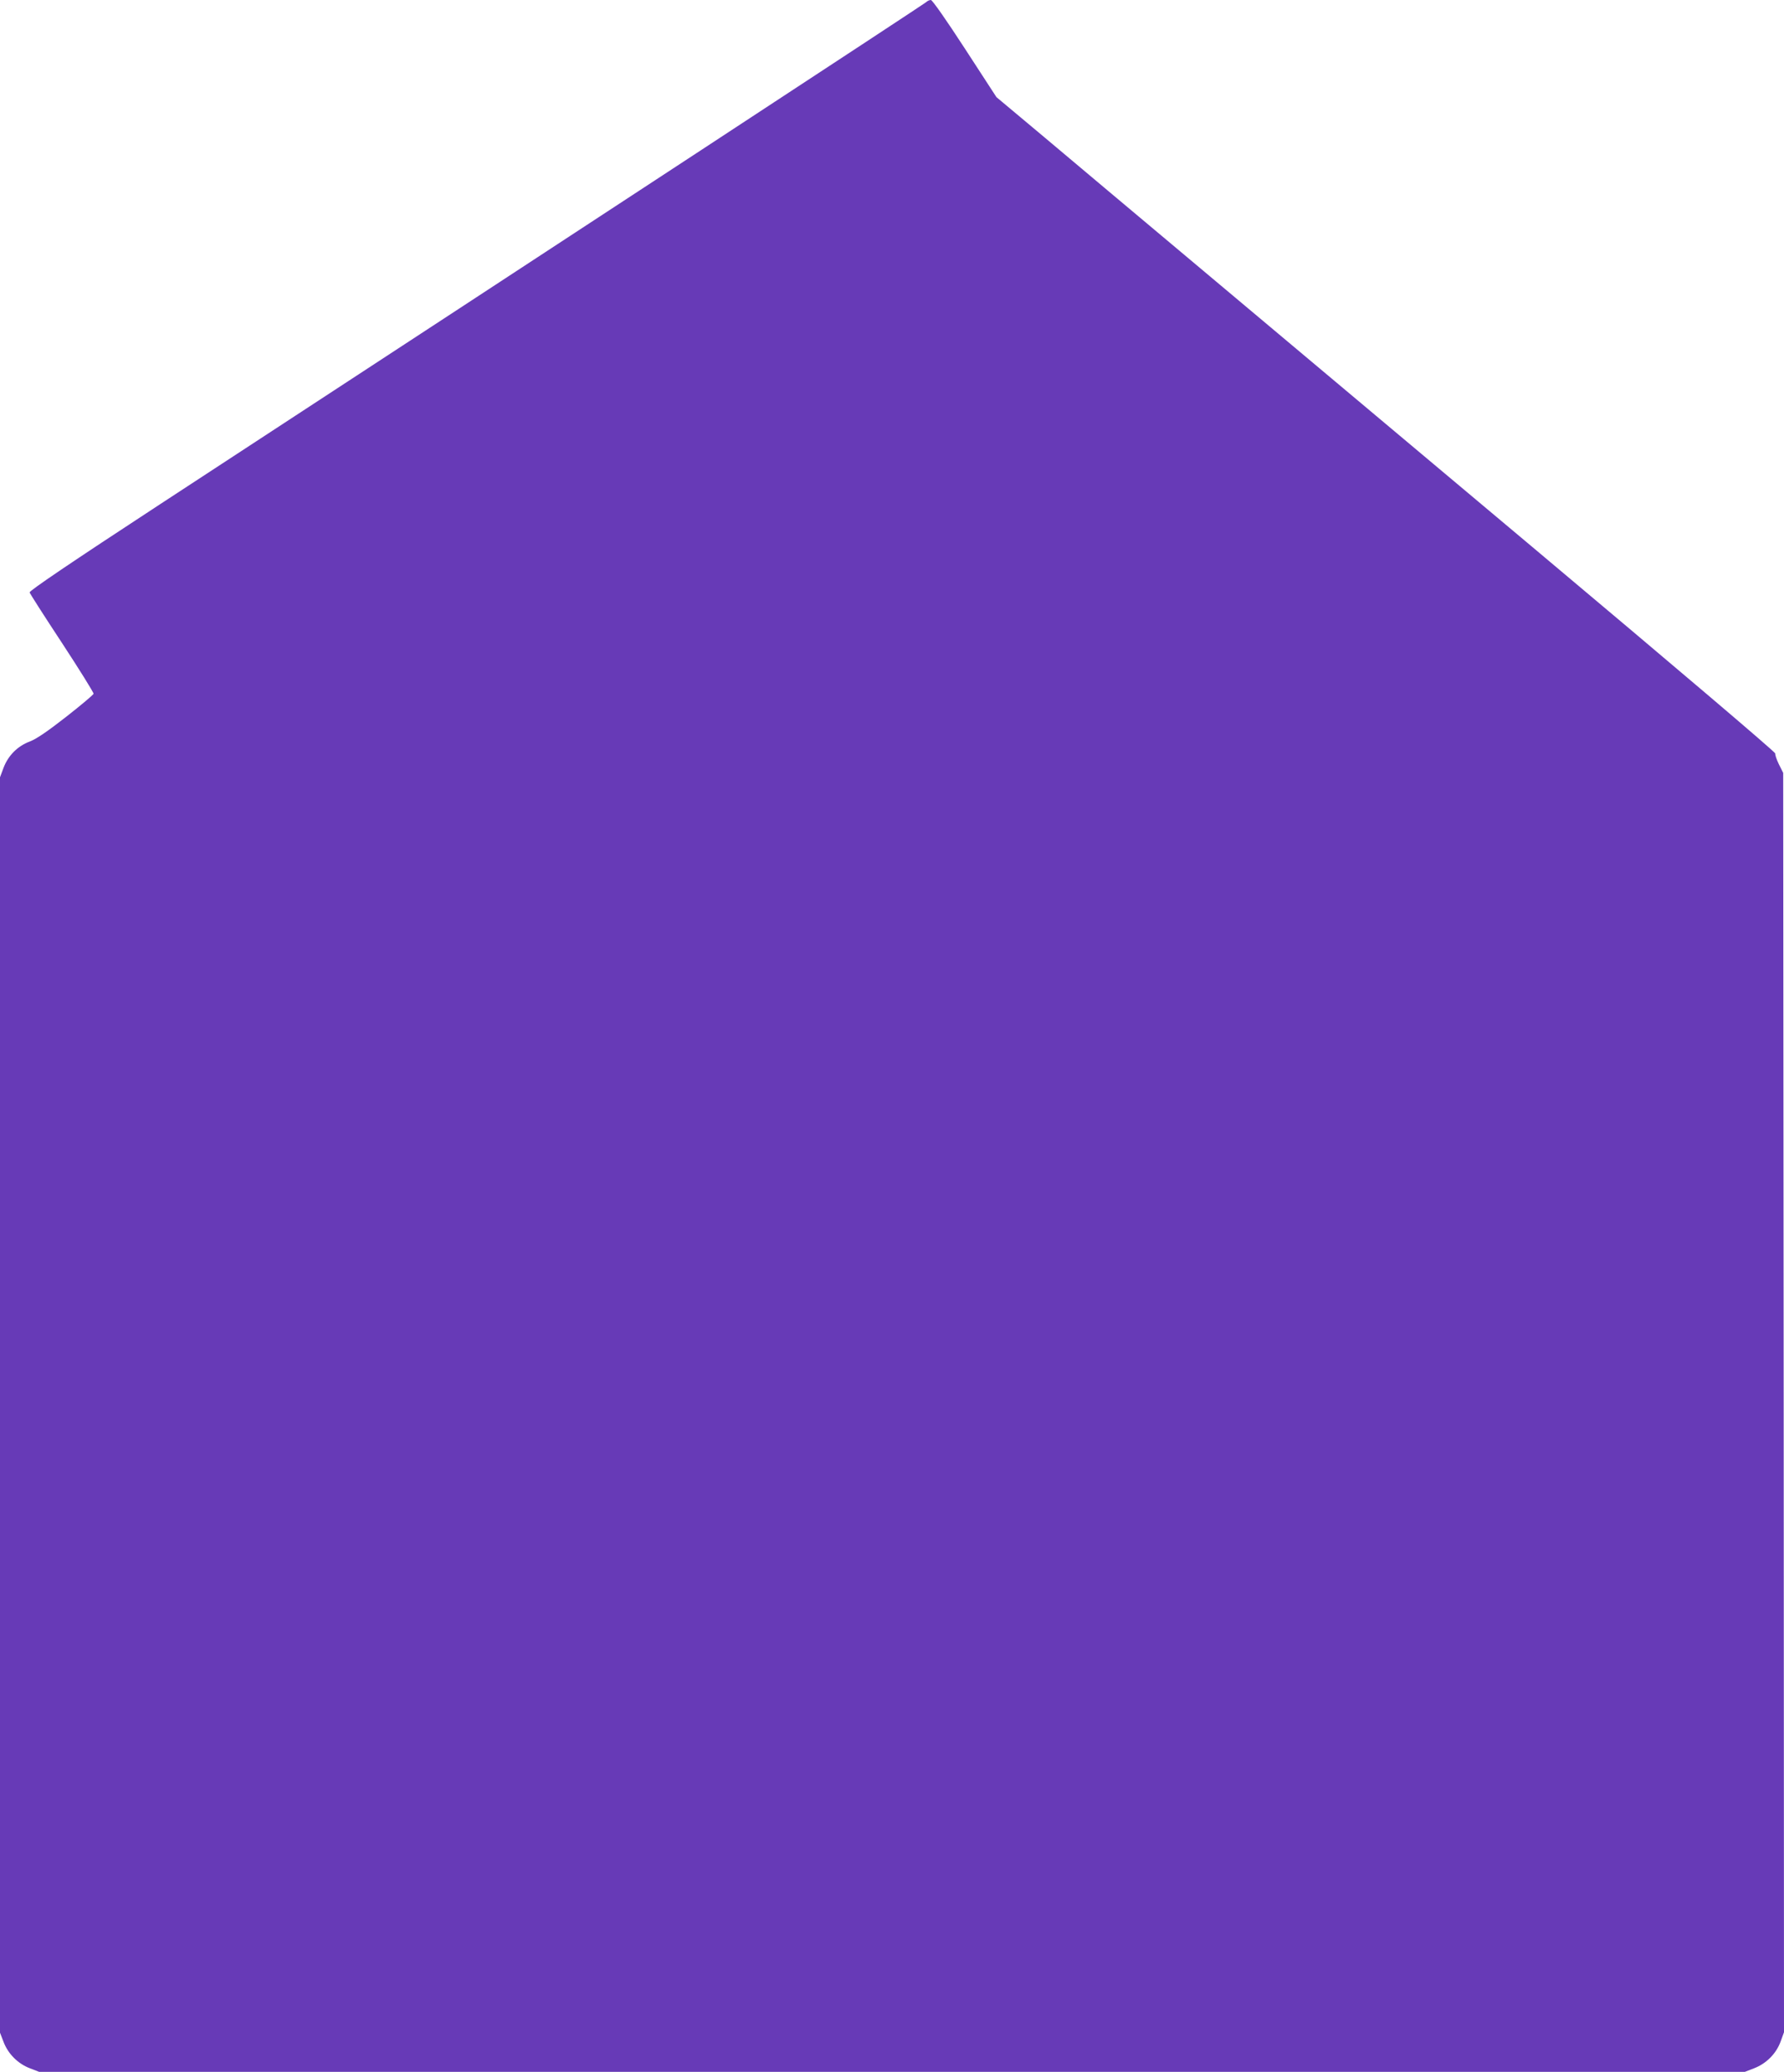 <?xml version="1.0" standalone="no"?>
<!DOCTYPE svg PUBLIC "-//W3C//DTD SVG 20010904//EN"
 "http://www.w3.org/TR/2001/REC-SVG-20010904/DTD/svg10.dtd">
<svg version="1.0" xmlns="http://www.w3.org/2000/svg"
 width="1102pt" height="1280pt" viewBox="0 0 1102 1280"
 preserveAspectRatio="xMidYMid meet">
<g transform="translate(0,1280) scale(0.1,-0.1)"
fill="#673ab7" stroke="none">
<path d="M5720 12786 c-13 -12 -2105 -1384 -4728 -3099 -564 -369 -811 -537
-809 -547 2 -8 93 -150 201 -314 108 -165 195 -305 194 -312 -2 -7 -78 -71
-170 -143 -115 -90 -184 -137 -224 -152 -75 -28 -133 -86 -162 -162 l-22 -59
0 -3878 0 -3878 22 -57 c28 -74 89 -135 163 -163 l57 -22 5268 0 5268 0 57 22
c75 29 136 89 164 165 l21 58 -2 3890 -3 3890 -27 54 c-14 29 -24 59 -22 66 3
7 -634 548 -1483 1261 -818 687 -1769 1485 -2113 1774 -344 289 -758 636 -920
773 l-295 247 -195 300 c-115 177 -201 300 -210 300 -9 0 -22 -6 -30 -14z"/>
</g>
</svg>
